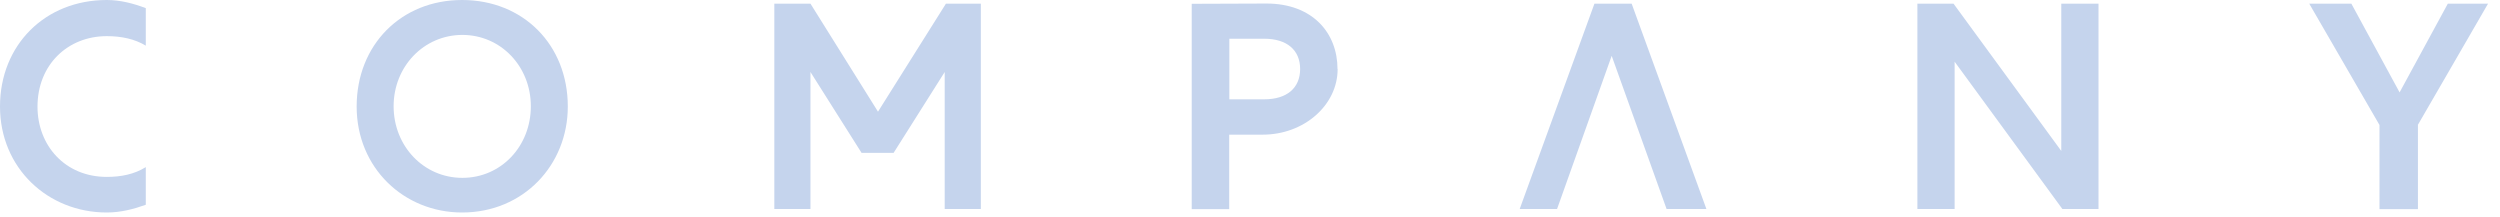 <svg width="184" height="16" viewBox="0 0 184 16" fill="none" xmlns="http://www.w3.org/2000/svg">
<path d="M10.73 15.07C9.84 15.39 8.88 15.64 7.86 15.64C3.52 15.64 0 12.37 0 7.84C0 3.31 3.32 0 7.86 0C8.86 0 9.84 0.26 10.73 0.6V3.36C9.92 2.87 8.94 2.66 7.86 2.66C4.99 2.66 2.76 4.76 2.76 7.85C2.76 10.7 4.78 13.02 7.86 13.02C8.9 13.02 9.88 12.83 10.73 12.3V15.08V15.07Z" fill="#C5D4ED"/>
<path d="M41.79 7.84C41.79 12.15 38.52 15.64 34.01 15.64C29.74 15.64 26.25 12.37 26.25 7.84C26.25 3.31 29.52 0 34.01 0C38.5 0 41.79 3.29 41.79 7.84ZM39.07 7.82C39.07 4.89 36.86 2.57 34.03 2.57C31.2 2.57 28.97 4.89 28.97 7.82C28.97 10.75 31.18 13.09 34.03 13.09C36.88 13.09 39.07 10.77 39.07 7.82Z" fill="#C5D4ED"/>
<path d="M72.19 0.27V15.38H69.53V5.3L65.77 11.25H63.41L59.65 5.3V15.38H56.99V0.27H59.65L64.62 8.22L69.62 0.27H72.19Z" fill="#C5D4ED"/>
<path d="M98.45 5.08C98.45 7.74 95.98 9.91 92.94 9.91H90.47V15.39H87.71V0.28L93.21 0.26C96.61 0.26 98.44 2.43 98.44 5.08H98.45ZM95.69 5.08C95.69 3.68 94.71 2.85 93.05 2.85H90.48V7.31H93.05C94.71 7.31 95.69 6.48 95.69 5.08Z" fill="#C5D4ED"/>
<path d="M114.61 15.38H111.85L117.35 0.27H120.09L125.59 15.38H122.66L118.62 4.11L114.6 15.38H114.61Z" fill="#C5D4ED"/>
<path d="M154.45 0.27V15.38H151.79L143.86 4.54V15.38H141.12V0.27H143.78L151.71 11.11V0.27H154.45Z" fill="#C5D4ED"/>
<path d="M177.96 9.2V15.39H175.13V9.2L169.96 0.27H173.06L176.61 6.8L180.16 0.27H183.12L177.95 9.2H177.96Z" fill="#C5D4ED"/>
</svg>
